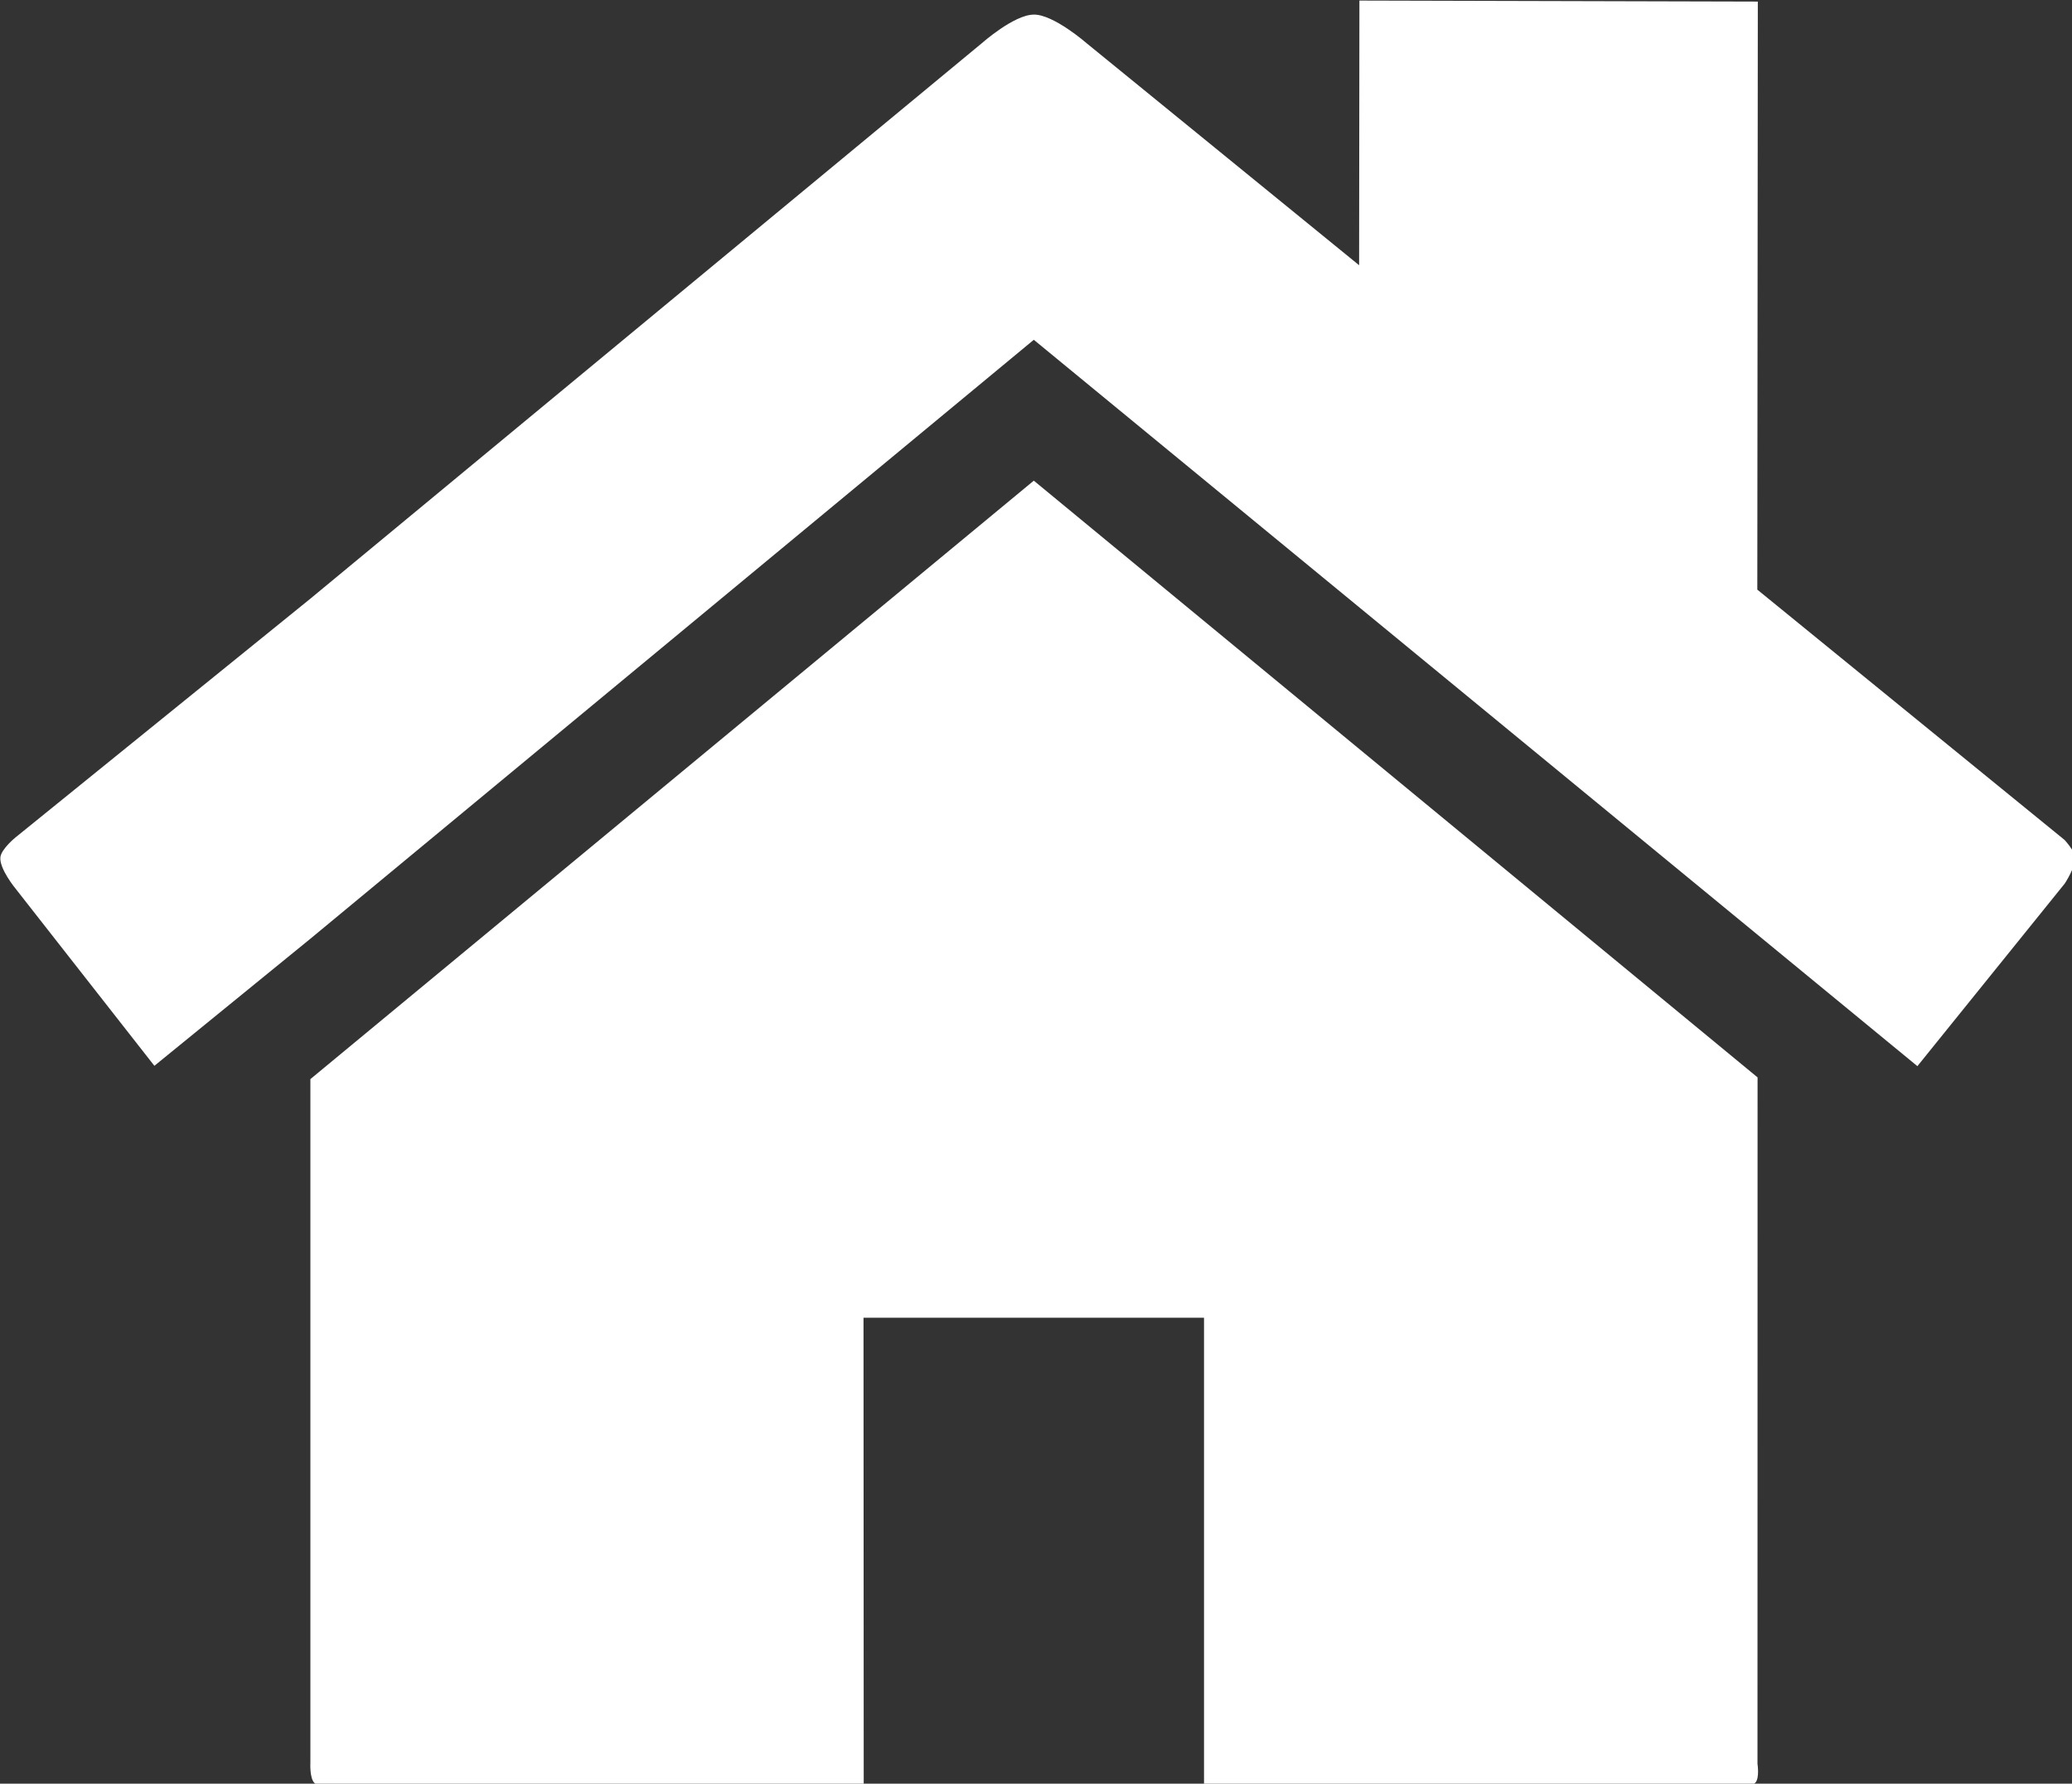 <?xml version="1.0" encoding="UTF-8" standalone="no"?>
<!-- Created with Inkscape (http://www.inkscape.org/) -->

<svg
   xmlns:dc="http://purl.org/dc/elements/1.1/"
   xmlns:cc="http://creativecommons.org/ns#"
   xmlns:rdf="http://www.w3.org/1999/02/22-rdf-syntax-ns#"
   xmlns:svg="http://www.w3.org/2000/svg"
   xmlns="http://www.w3.org/2000/svg"
   xmlns:sodipodi="http://sodipodi.sourceforge.net/DTD/sodipodi-0.dtd"
   xmlns:inkscape="http://www.inkscape.org/namespaces/inkscape"
   width="18.591"
   height="16"
   id="svg2985"
   version="1.1"
   inkscape:version="0.48.4 r9939"
   sodipodi:docname="Home2.svg">
  <rect width="100%" height="100%" fill="#333333" stroke="none"/>
  <defs
     id="defs2987">
    <pattern
       patternUnits="userSpaceOnUse"
       width="29.724"
       height="29.378"
       patternTransform="translate(14.685,21.591)"
       id="pattern3763">
      <rect
         rx="1.685042e-015"
         y="0.045"
         x="0.042"
         height="29.273"
         width="29.636"
         id="rect3761"
         style="fill:#ffffff;fill-opacity:1;fill-rule:nonzero;stroke:#000000;stroke-width:0;stroke-linejoin:round;stroke-miterlimit:4;stroke-opacity:1;stroke-dasharray:none" />
    </pattern>
  </defs>
  <sodipodi:namedview
     id="base"
     pagecolor="#ffffff"
     bordercolor="#666666"
     borderopacity="1.0"
     inkscape:pageopacity="0.0"
     inkscape:pageshadow="2"
     inkscape:zoom="32"
     inkscape:cx="8.690709"
     inkscape:cy="7.2965832"
     inkscape:current-layer="g4967"
     showgrid="false"
     inkscape:document-units="px"
     inkscape:grid-bbox="true"
     inkscape:showpageshadow="false"
     inkscape:snap-global="false"
     showguides="true"
     guidetolerance="10000"
     objecttolerance="10000"
     inkscape:window-width="1536"
     inkscape:window-height="801"
     inkscape:window-x="-8"
     inkscape:window-y="-8"
     inkscape:window-maximized="1"
     fit-margin-top="0"
     fit-margin-left="0"
     fit-margin-right="0"
     fit-margin-bottom="0">
    <inkscape:grid
       type="xygrid"
       id="grid4491"
       empspacing="5"
       visible="true"
       enabled="true"
       snapvisiblegridlinesonly="true"
       originx="-7.634px"
       originy="-11.03px" />
  </sodipodi:namedview>
  <g
     id="layer1"
     inkscape:label="Layer 1"
     inkscape:groupmode="layer"
     transform="translate(-7.634,-36.97)">
    <g
       id="g4967"
       transform="matrix(0.382,0,0,0.382,5.449,33.155)">
      <path
         sodipodi:nodetypes="cccaccccccaccc"
         inkscape:connector-curvature="0"
         id="rect4488"
         d="m 30.002,21.274 17,14.013 -0.002,16.118 c 0,0 0.052,0.335 -0.05,0.444 -0.113,0.119 -0.485,0.083 -0.485,0.083 l -12.465,4.26e-4 0,-11.002 -7.998,0 0.005,11.01 -12.483,-0.008 c 0,0 -0.318,0.022 -0.42,-0.078 -0.114,-0.113 -0.094,-0.472 -0.094,-0.472 l 0,-16.055 z"
         style="fill:#ffffff;fill-opacity:1;fill-rule:nonzero;stroke:#000000;stroke-width:0;stroke-linejoin:round;stroke-miterlimit:4;stroke-opacity:1" />
      <path
         sodipodi:nodetypes="accccccaccccccaccca"
         inkscape:connector-curvature="0"
         id="rect4488-7"
         d="m 30.002,10.329 c 0.469,-0.002 1.238,0.671 1.238,0.671 l 6.403,5.215 0.007,-6.215 9.358,0.024 -0.012,13.809 7.216,5.877 c 0,0 0.234,0.25 0.248,0.409 0.019,0.22 -0.243,0.616 -0.243,0.616 L 50.756,35.023 30.002,17.966 13.01,32.031 9.346,35.015 6.082,30.85 c 0,0 -0.38,-0.462 -0.353,-0.732 0.02,-0.195 0.356,-0.467 0.356,-0.467 l 6.924,-5.605 15.769,-13.042 c 0,0 0.757,-0.672 1.222,-0.674 z"
         style="fill:#ffffff;fill-opacity:1;fill-rule:nonzero;stroke:#000000;stroke-width:0;stroke-linejoin:round;stroke-miterlimit:4;stroke-opacity:1" />
    </g>
  </g>
</svg>
